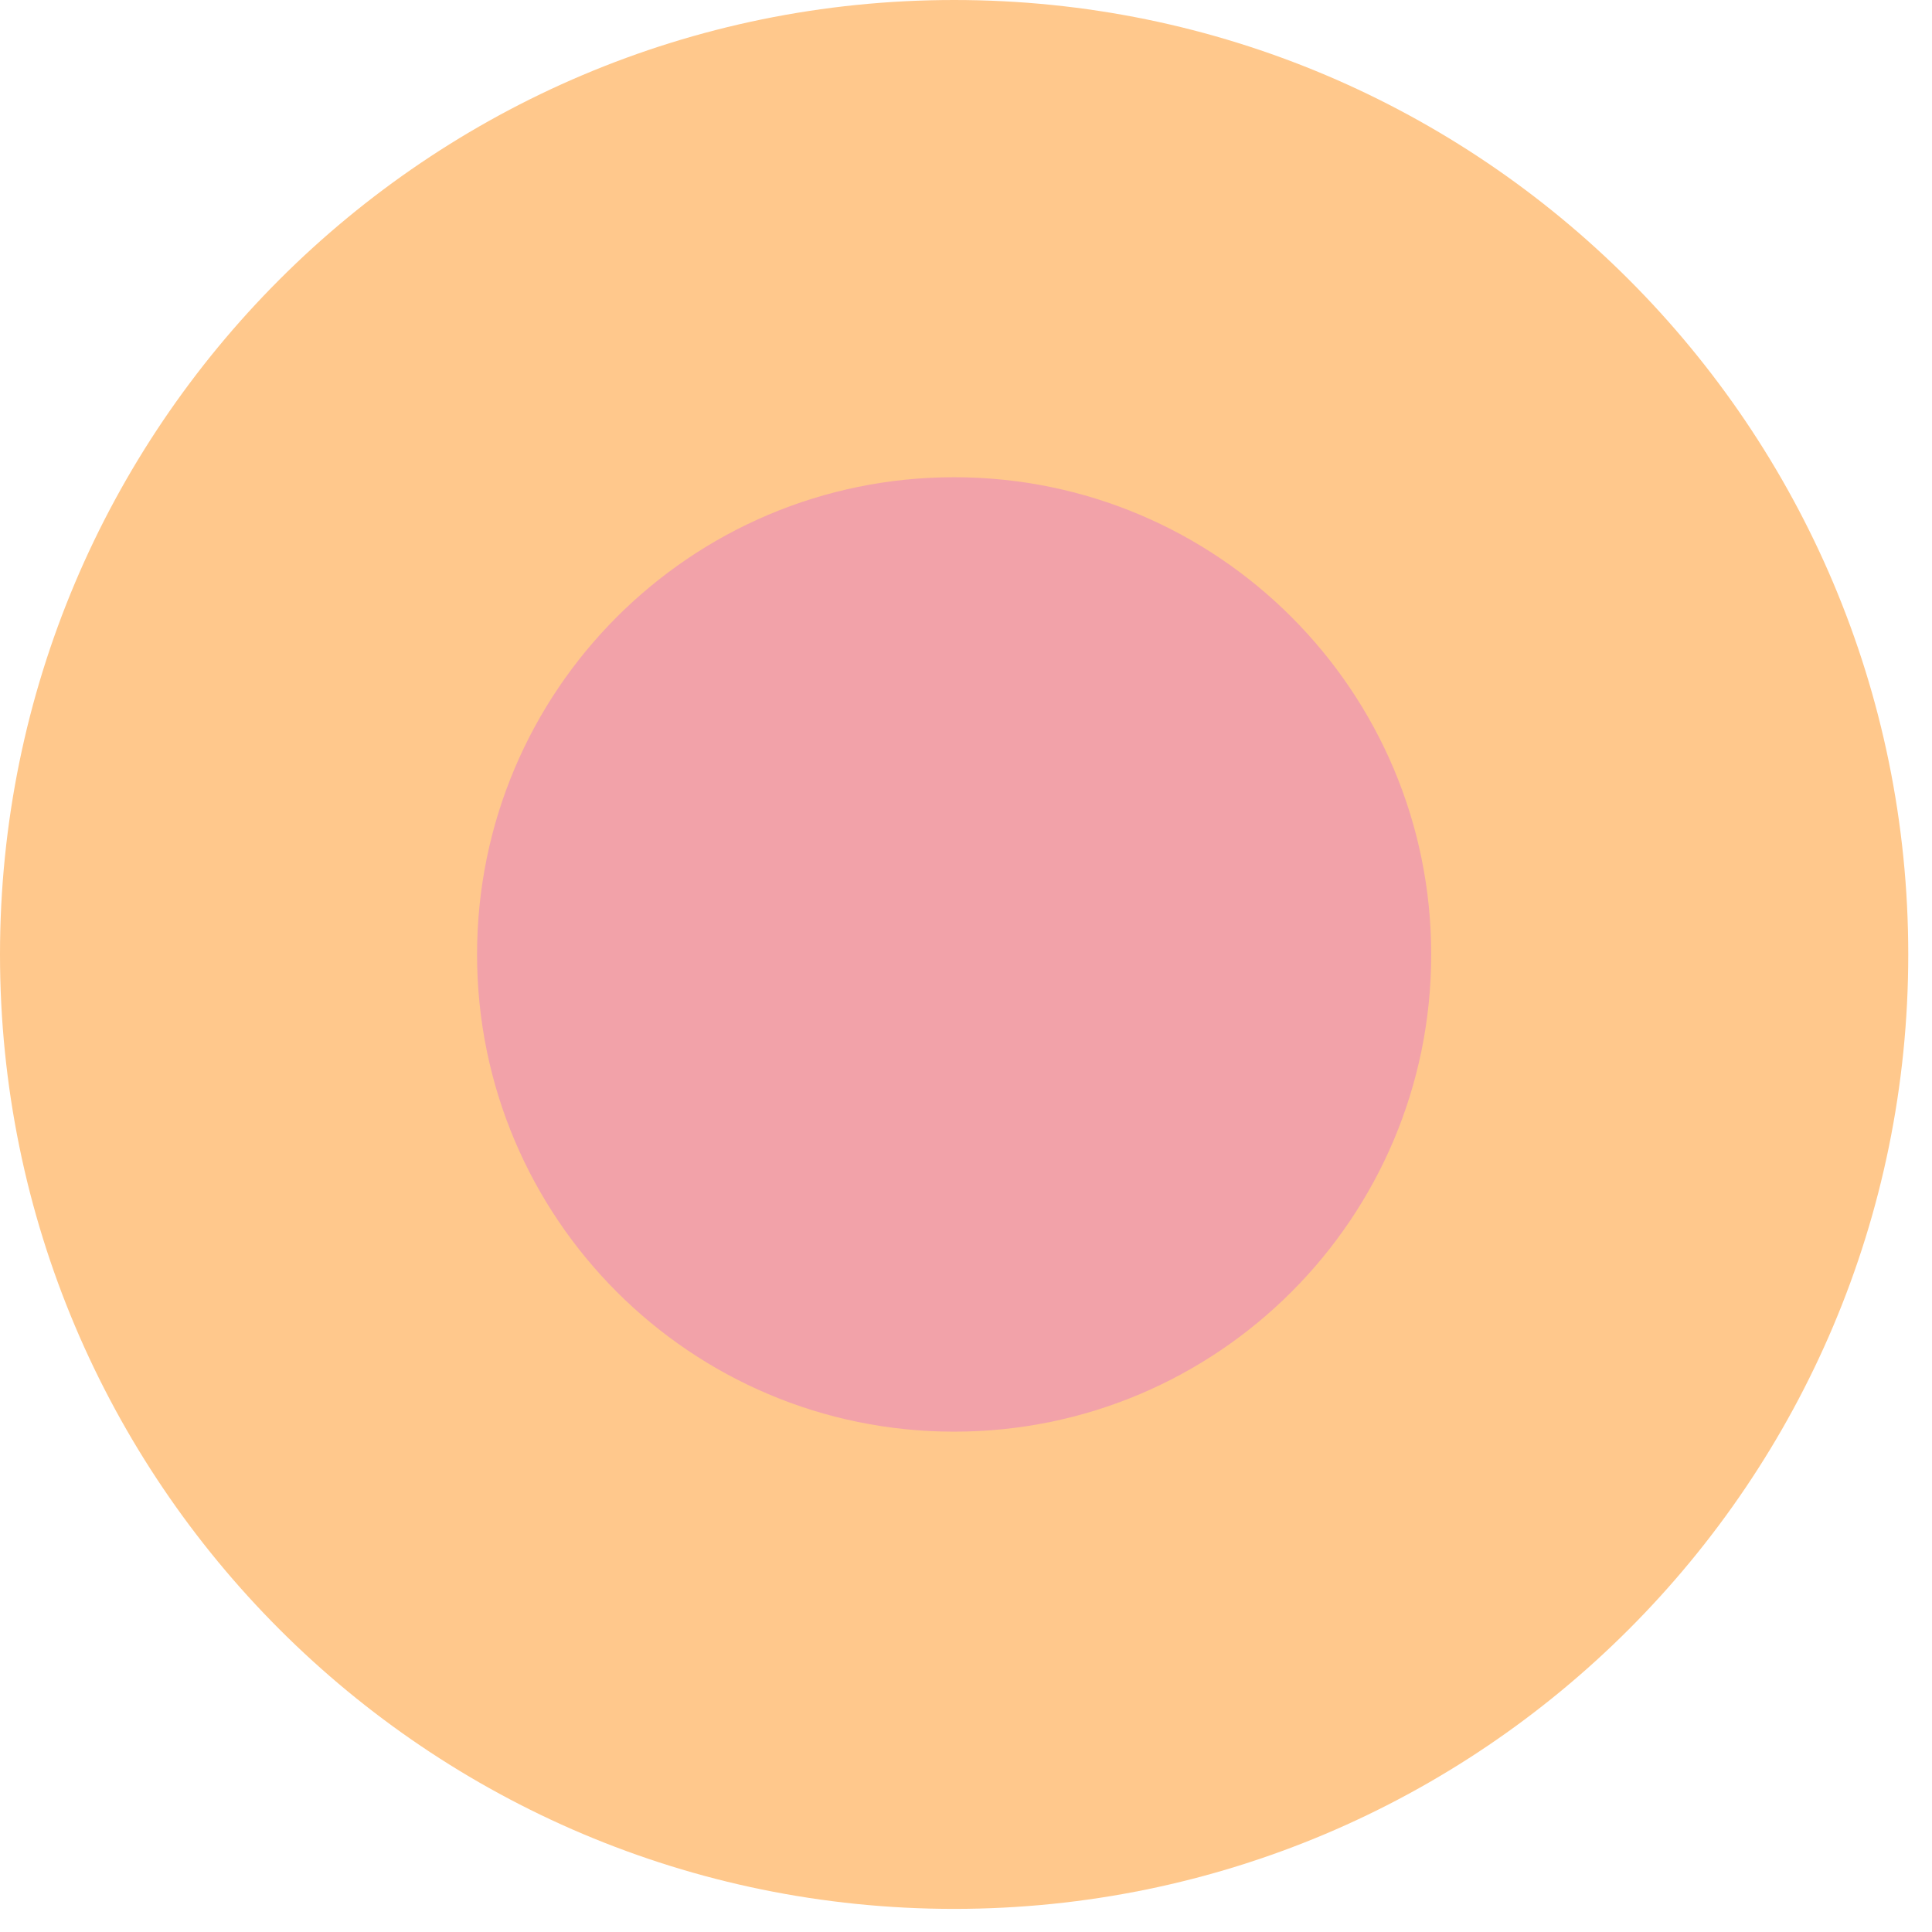 <?xml version="1.0" encoding="UTF-8"?> <svg xmlns="http://www.w3.org/2000/svg" width="80" height="80" viewBox="0 0 80 80" fill="none"> <path d="M39.509 79.043C61.329 79.043 79.017 61.349 79.017 39.522C79.017 17.694 61.329 0 39.509 0C17.689 0 0 17.694 0 39.522C0 61.349 17.689 79.043 39.509 79.043Z" fill="#FFC88C"></path> <path d="M39.508 59.282C50.418 59.282 59.263 50.435 59.263 39.522C59.263 28.608 50.418 19.761 39.508 19.761C28.598 19.761 19.754 28.608 19.754 39.522C19.754 50.435 28.598 59.282 39.508 59.282Z" fill="#F2A2A9"></path> </svg> 